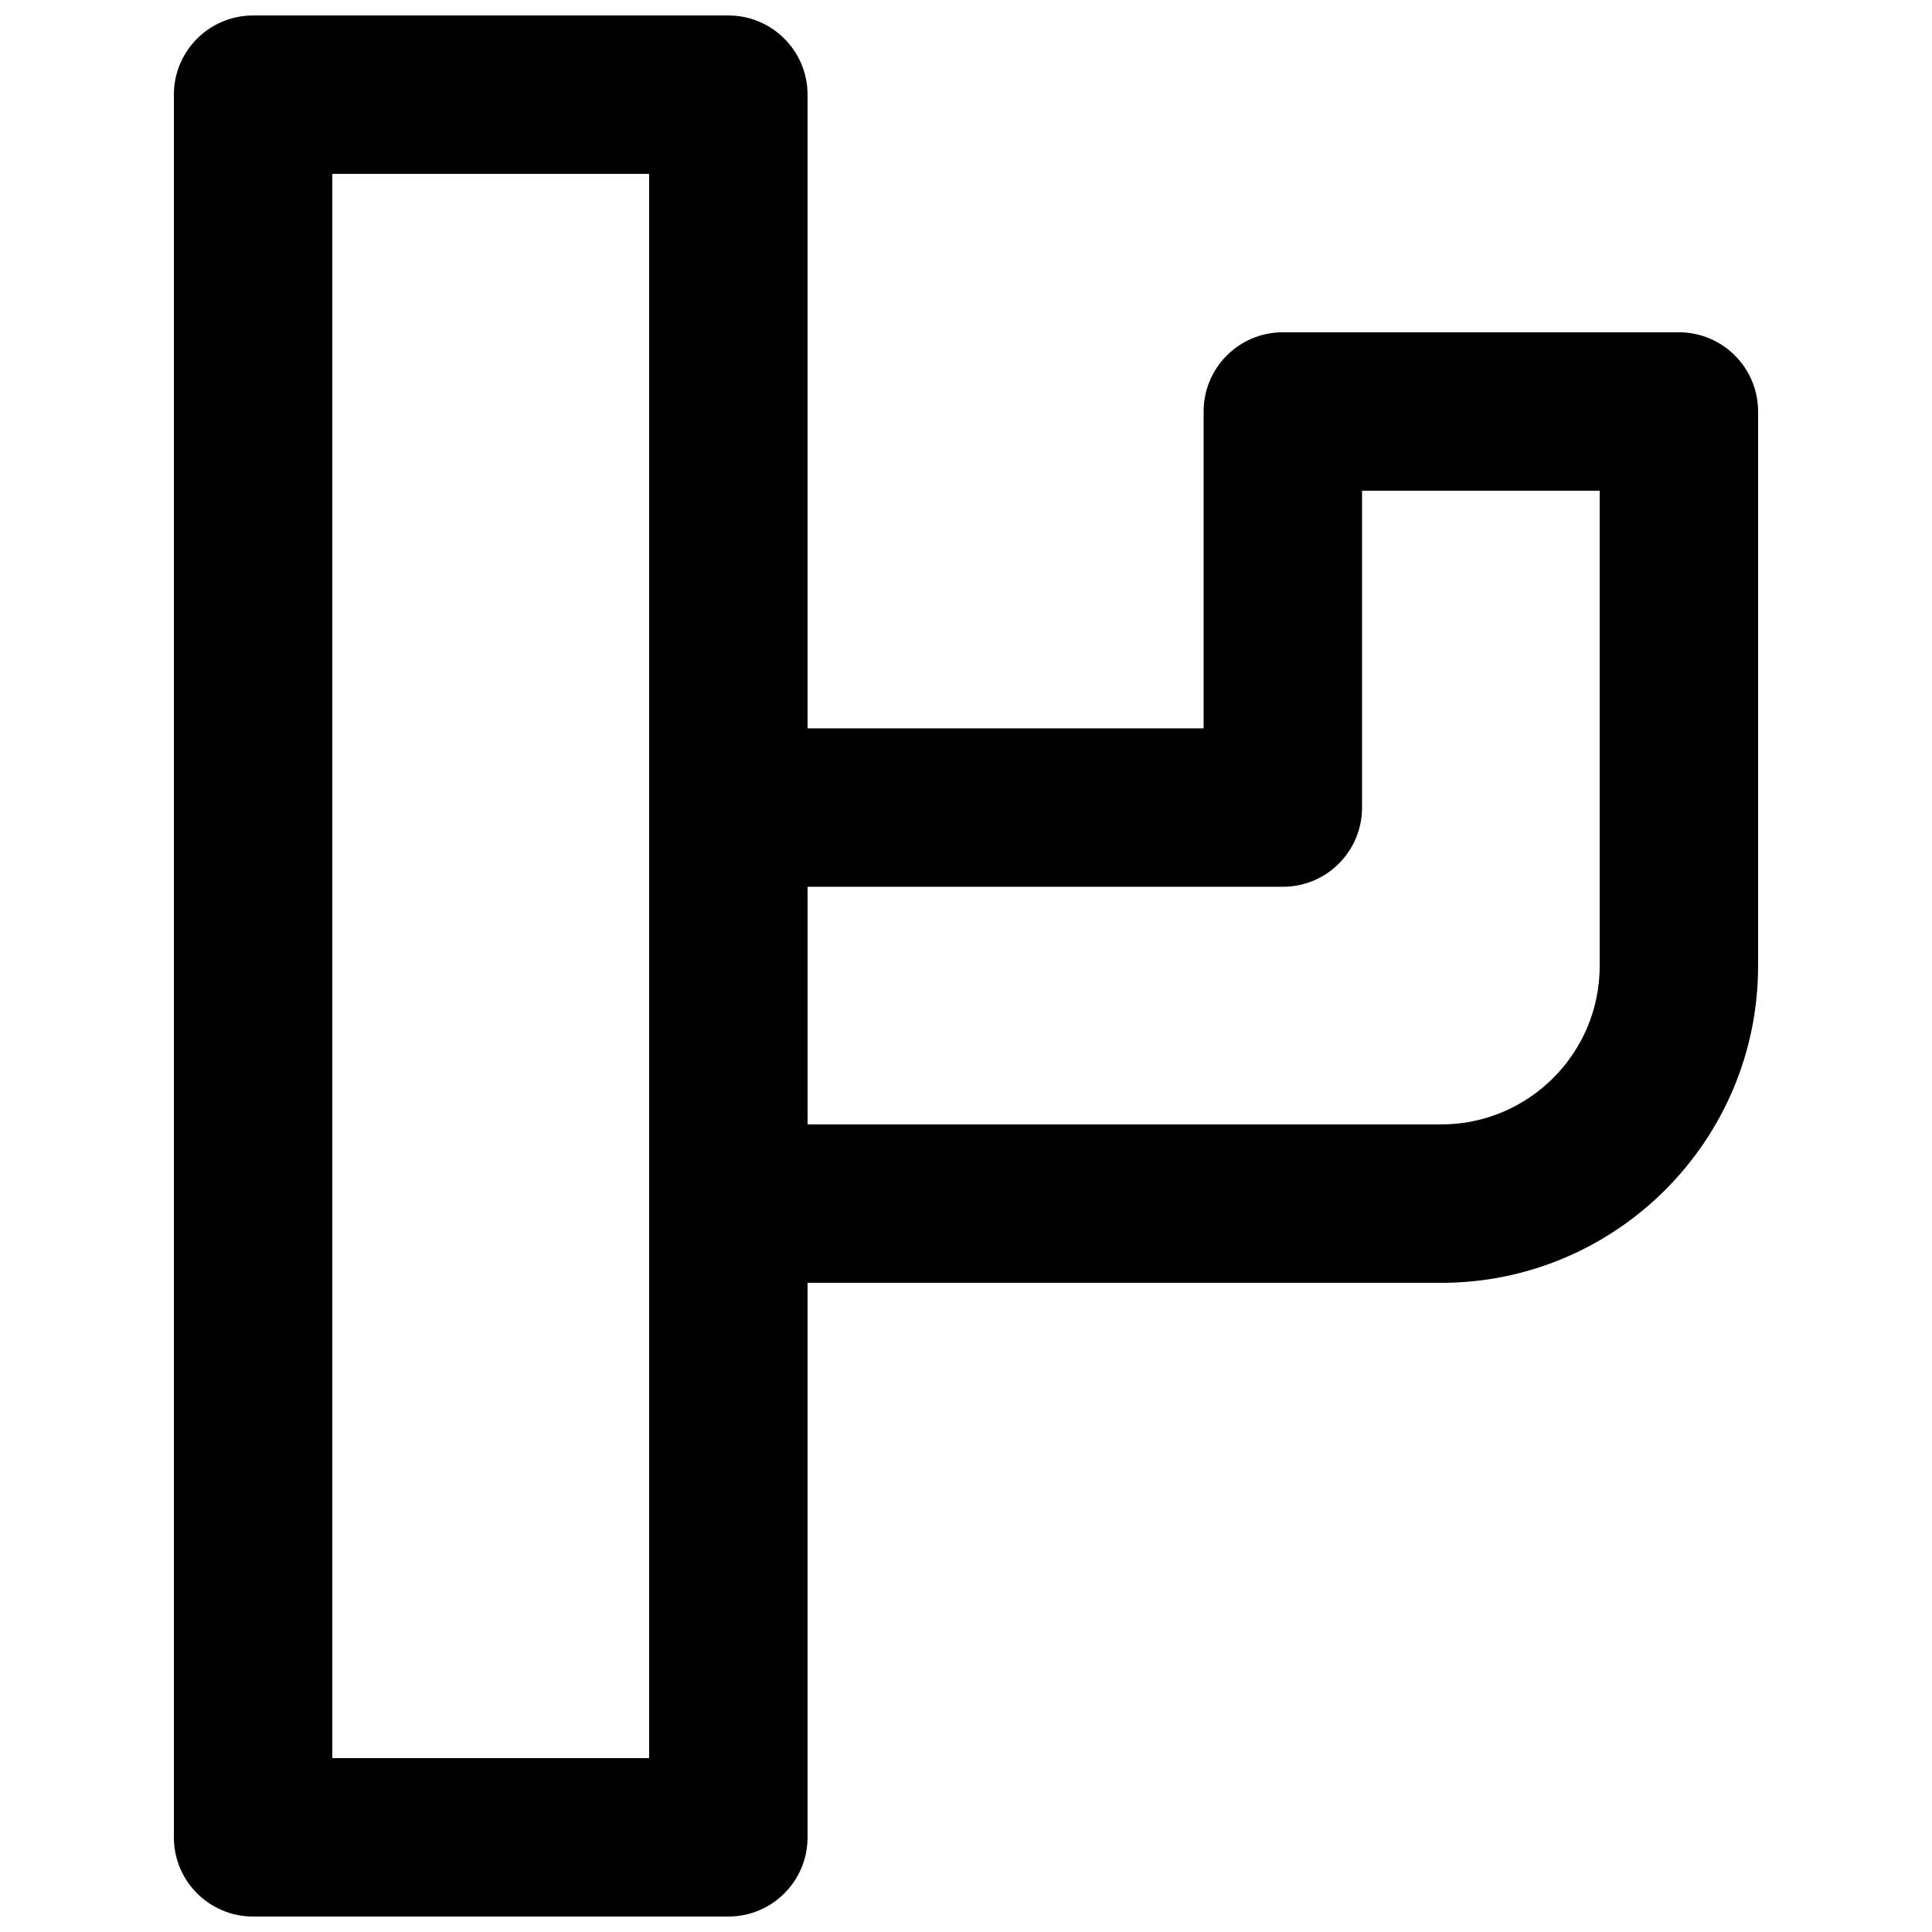 <?xml version="1.0" encoding="UTF-8"?>
<!-- Uploaded to: SVG Repo, www.svgrepo.com, Generator: SVG Repo Mixer Tools -->
<svg width="800px" height="800px" version="1.1" viewBox="144 144 512 512" xmlns="http://www.w3.org/2000/svg">
 <defs>
  <clipPath id="a">
   <path d="m190 148.09h169v503.81h-169z"/>
  </clipPath>
 </defs>
 <g clip-path="url(#a)">
  <path d="m232.06 609.92h83.969v-419.84h-83.969zm104.96 41.984h-125.95c-11.609 0-20.992-9.402-20.992-20.992v-461.82c0-11.586 9.383-20.992 20.992-20.992h125.95c11.609 0 20.992 9.406 20.992 20.992v461.82c0 11.59-9.383 20.992-20.992 20.992z" fill-rule="evenodd"/>
 </g>
 <path d="m358.02 441.98h167.93c23.156 0 41.984-18.832 41.984-41.984v-125.95h-62.977v83.969c0 11.586-9.383 20.992-20.992 20.992h-125.95zm167.93 41.98h-188.93c-11.609 0-20.992-9.402-20.992-20.988v-104.96c0-11.59 9.383-20.992 20.992-20.992h125.95v-83.969c0-11.59 9.383-20.992 20.988-20.992h104.96c11.609 0 20.992 9.402 20.992 20.992v146.95c0 46.309-37.66 83.965-83.969 83.965z" fill-rule="evenodd"/>
</svg>
